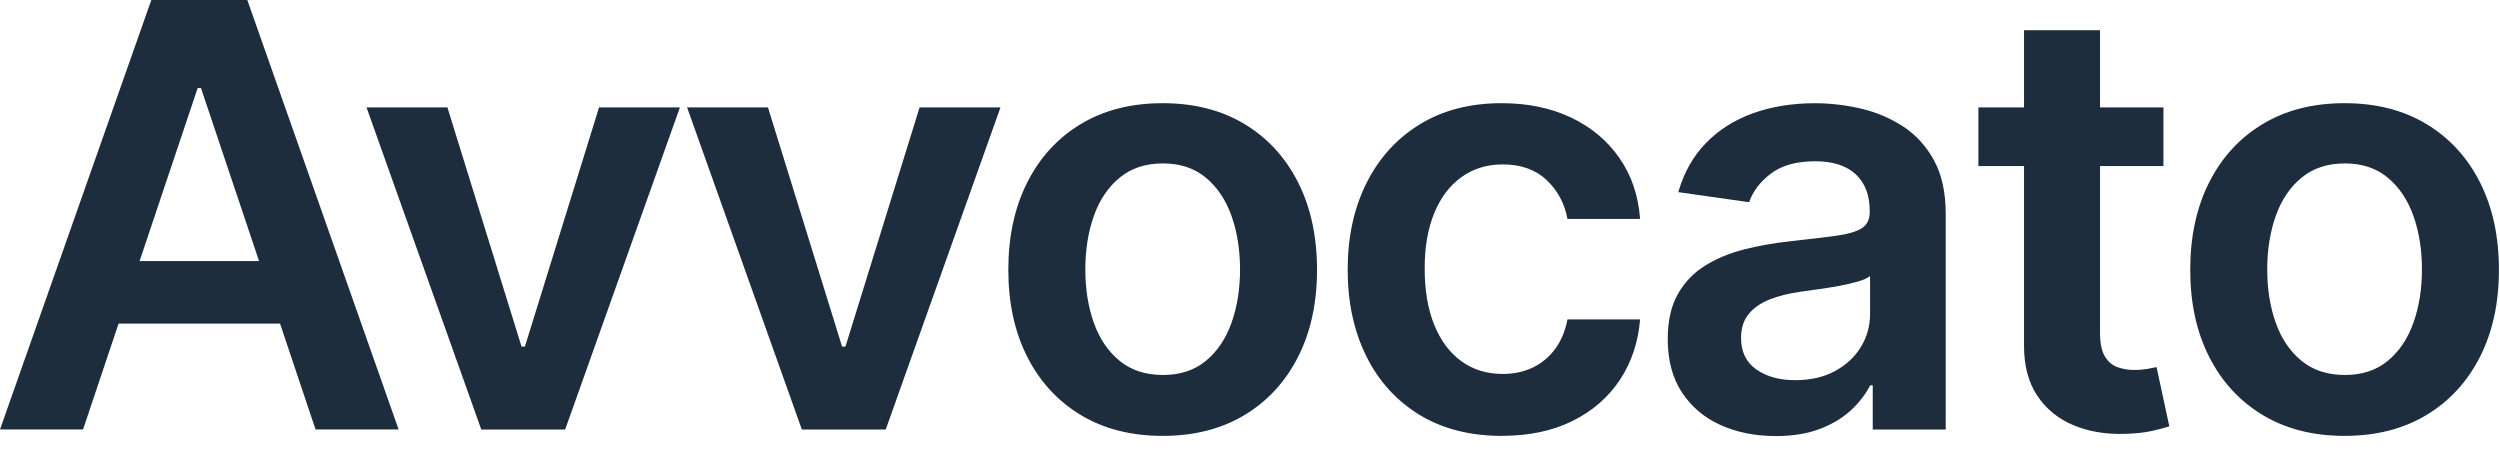 <svg height="23" viewBox="0 0 127 23" width="127" xmlns="http://www.w3.org/2000/svg"><path d="m376.563 136 7.687 21.818h-4.219l-1.805-5.378h-8.203l-1.804 5.378h-4.219l7.687-21.818zm10.165 5.455 3.767 12.153h.17l3.767-12.153h4.108l-5.83 16.364h-4.261l-5.83-16.364zm-12.517-.98h-.17l-2.95 8.787h6.069zm40.614.98-5.83 16.364h-4.261l-5.83-16.364h4.108l3.767 12.153h.17l3.767-12.153zm8.239 16.688c-1.597 0-2.981-.352-4.154-1.057-1.173-.705-2.08-1.69-2.723-2.955s-.964-2.741-.964-4.425c0-1.693.321-3.175.964-4.445.643-1.27 1.55-2.257 2.723-2.962 1.173-.705 2.557-1.057 4.154-1.057 1.597 0 2.981.352 4.154 1.057 1.173.705 2.08 1.692 2.723 2.962.643 1.27.964 2.751.964 4.445 0 1.685-.321 3.16-.964 4.425s-1.55 2.251-2.723 2.955c-1.173.705-2.557 1.057-4.154 1.057zm.017-3.094c.872 0 1.598-.239 2.178-.718s1.013-1.123 1.302-1.933c.288-.81.433-1.713.433-2.71 0-1-.144-1.906-.433-2.719-.288-.812-.722-1.46-1.302-1.943-.58-.483-1.305-.724-2.178-.724-.883 0-1.618.241-2.203.724-.585.483-1.022 1.131-1.31 1.943-.288.812-.433 1.719-.433 2.719 0 .997.144 1.901.433 2.71.288.81.725 1.454 1.31 1.933s1.32.718 2.203.718zm17.222 3.094c-1.631 0-3.031-.359-4.202-1.076-1.17-.717-2.07-1.711-2.697-2.981s-.942-2.73-.942-4.381c0-1.668.319-3.138.958-4.41.638-1.272 1.542-2.266 2.71-2.981s2.551-1.073 4.147-1.073c1.332 0 2.511.244 3.535.731s1.842 1.172 2.455 2.054.962 1.914 1.05 3.096h-3.69c-.146-.791-.5-1.451-1.06-1.978s-1.304-.792-2.23-.792c-.793 0-1.486.211-2.081.634-.594.423-1.057 1.028-1.387 1.817-.33.789-.495 1.733-.495 2.833 0 1.116.163 2.075.489 2.874.326.8.786 1.414 1.381 1.843.594.429 1.292.643 2.093.643.565 0 1.075-.109 1.528-.326s.832-.533 1.138-.946c.305-.413.513-.913.624-1.498h3.69c-.094 1.156-.436 2.179-1.026 3.069-.59.89-1.393 1.587-2.408 2.09-1.015.504-2.208.755-3.581.755zm13.898.008c-1.04 0-1.973-.187-2.8-.561-.827-.374-1.48-.927-1.96-1.658-.48-.731-.72-1.633-.72-2.707 0-.92.172-1.684.516-2.289.344-.606.81-1.09 1.4-1.452.589-.362 1.255-.636 1.995-.821.741-.185 1.508-.321 2.302-.406.963-.105 1.742-.199 2.338-.28.596-.082 1.03-.209 1.302-.382.272-.173.408-.444.408-.812v-.068c0-.801-.237-1.422-.711-1.862-.474-.44-1.16-.661-2.059-.661-.945 0-1.692.207-2.241.62-.55.413-.922.9-1.116 1.46l-3.597-.511c.284-.994.753-1.827 1.407-2.498.654-.671 1.453-1.175 2.397-1.513.944-.337 1.988-.506 3.133-.506.784 0 1.568.092 2.351.276.783.184 1.499.488 2.146.913.647.425 1.167.999 1.561 1.724s.59 1.629.59 2.712v10.952h-3.707v-2.25h-.128c-.233.457-.562.883-.987 1.276-.425.393-.954.71-1.587.948-.634.239-1.378.358-2.233.358zm.997-2.838c.776 0 1.448-.154 2.017-.462.569-.308 1.009-.717 1.319-1.227s.466-1.069.466-1.677v-1.926c-.126.102-.332.196-.617.28s-.606.159-.963.224c-.357.065-.71.121-1.059.17-.349.049-.651.091-.907.127-.574.08-1.088.208-1.541.385-.454.177-.812.423-1.074.739s-.393.723-.393 1.22c0 .706.259 1.24.777 1.603.518.363 1.176.544 1.976.544zm18.705-13.858v2.983h-9.4v-2.983zm-7.082-3.92h3.861v15.367c0 .517.078.912.235 1.184.157.272.367.458.631.558s.557.15.881.15c.237 0 .457-.018.658-.054.202-.036.357-.066.467-.091l.648 3.009c-.207.07-.5.147-.878.233-.378.086-.841.136-1.389.15-.966.028-1.836-.119-2.609-.443-.773-.324-1.386-.825-1.837-1.504-.451-.679-.674-1.533-.668-2.561zm16.284 20.608c-1.597 0-2.981-.352-4.154-1.057-1.173-.705-2.08-1.69-2.723-2.955-.643-1.266-.964-2.741-.964-4.425 0-1.693.321-3.175.964-4.445.643-1.27 1.55-2.257 2.723-2.962 1.173-.705 2.557-1.057 4.154-1.057 1.597 0 2.981.352 4.154 1.057 1.173.705 2.08 1.692 2.723 2.962.643 1.27.964 2.751.964 4.445 0 1.685-.321 3.16-.964 4.425s-1.55 2.251-2.723 2.955c-1.173.705-2.557 1.057-4.154 1.057zm.017-3.094c.872 0 1.598-.239 2.178-.718s1.013-1.123 1.302-1.933c.288-.81.433-1.713.433-2.71 0-1-.144-1.906-.433-2.719-.288-.812-.722-1.46-1.302-1.943-.58-.483-1.305-.724-2.178-.724-.883 0-1.618.241-2.203.724-.585.483-1.022 1.131-1.31 1.943-.288.812-.433 1.719-.433 2.719 0 .997.144 1.901.433 2.71.288.81.725 1.454 1.31 1.933s1.32.718 2.203.718z" fill="#1d2d3e" transform="translate(-364 -136)"/></svg>